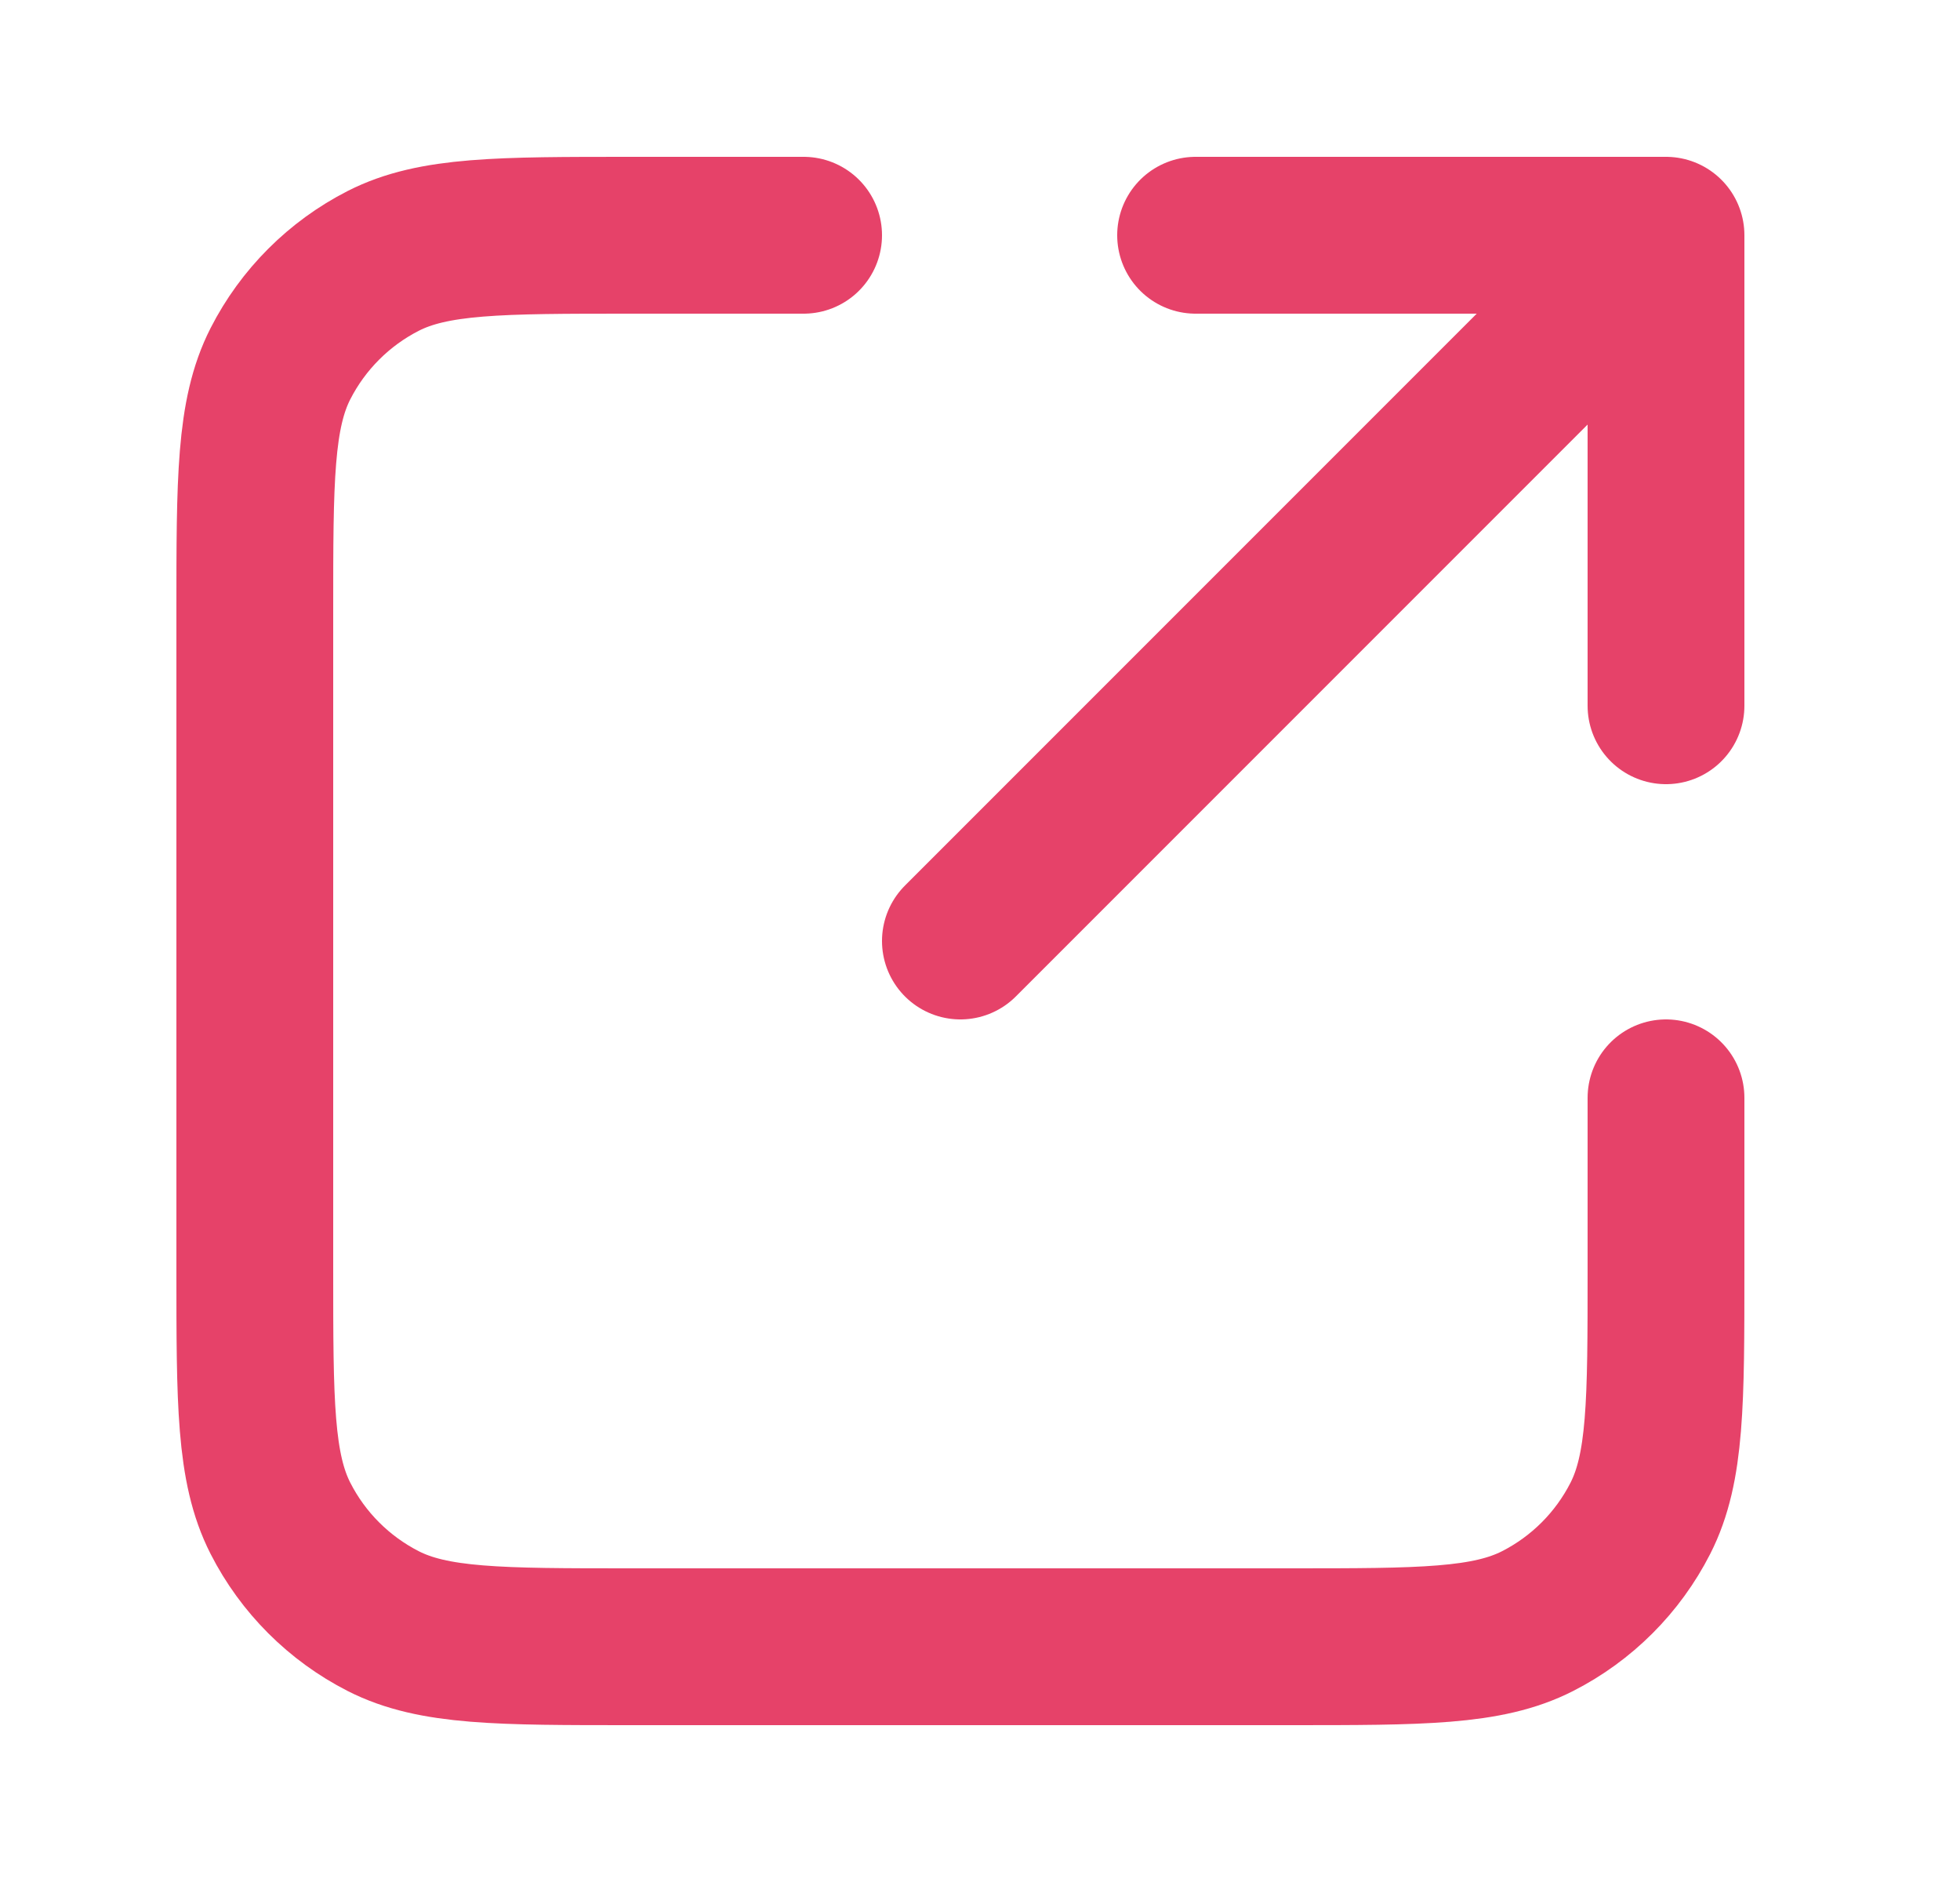 <svg width="25" height="24" viewBox="0 0 25 24" fill="none" xmlns="http://www.w3.org/2000/svg">
<path d="M21.25 9L21.25 3M21.25 3H15.25M21.25 3L12.25 12M10.25 3H8.05C6.37 3 5.53 3 4.888 3.327C4.324 3.615 3.865 4.074 3.577 4.638C3.25 5.28 3.25 6.12 3.25 7.8V16.2C3.25 17.88 3.25 18.72 3.577 19.362C3.865 19.927 4.324 20.385 4.888 20.673C5.53 21 6.37 21 8.05 21H16.45C18.13 21 18.97 21 19.612 20.673C20.177 20.385 20.635 19.927 20.923 19.362C21.25 18.72 21.25 17.88 21.25 16.2V14" stroke="#E64269" stroke-width="2" stroke-linecap="round" stroke-linejoin="round"/>
</svg>

